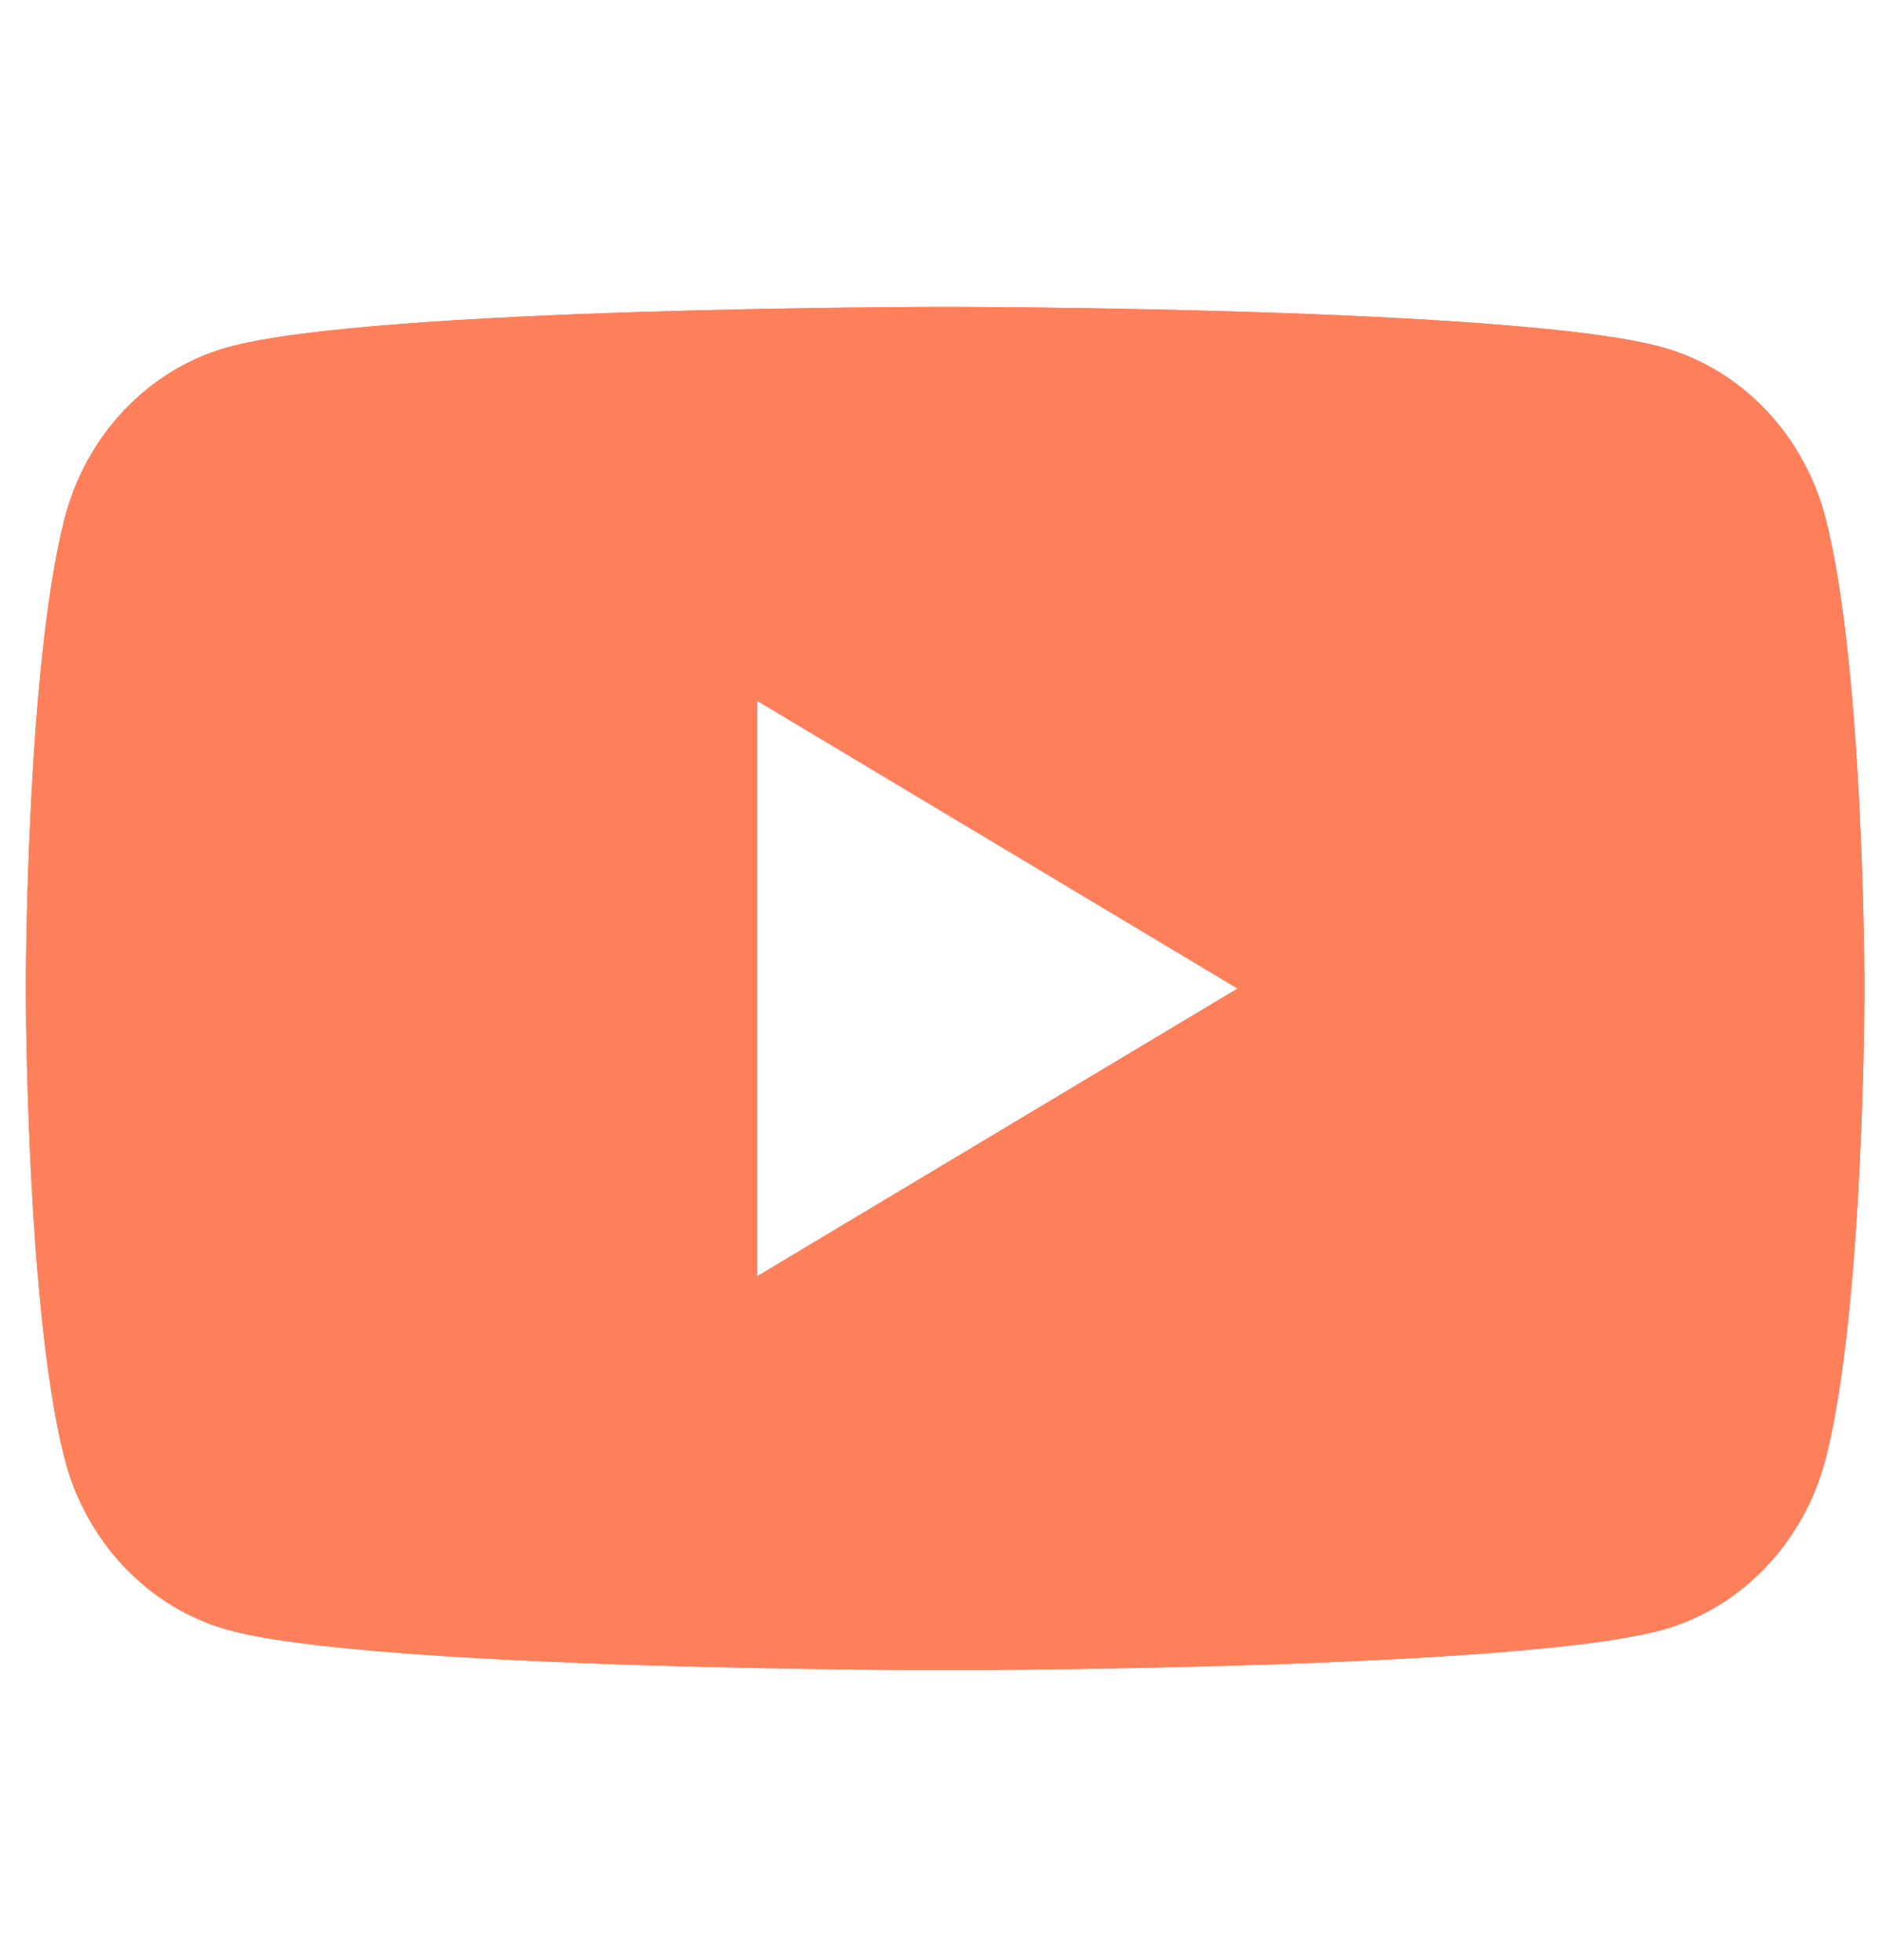 <?xml version="1.0" encoding="UTF-8"?> <svg xmlns="http://www.w3.org/2000/svg" width="48" height="50" viewBox="0 0 48 50" fill="none"> <g clip-path="url(#clip0_204_761)"> <path d="M46.571 13.258C46.032 11.121 44.443 9.436 42.425 8.865C38.769 7.828 24.105 7.828 24.105 7.828C24.105 7.828 9.441 7.828 5.783 8.865C3.767 9.436 2.178 11.119 1.639 13.258C0.658 17.133 0.658 25.216 0.658 25.216C0.658 25.216 0.658 33.299 1.639 37.174C2.178 39.311 3.767 40.995 5.785 41.567C9.441 42.603 24.105 42.603 24.105 42.603C24.105 42.603 38.769 42.603 42.427 41.567C44.443 40.995 46.032 39.313 46.573 37.174C47.552 33.299 47.552 25.216 47.552 25.216C47.552 25.216 47.552 17.133 46.571 13.258ZM19.31 32.556V17.875L31.565 25.216L19.31 32.556Z" fill="url(#paint0_linear_204_761)"></path> <path d="M46.571 13.258C46.032 11.121 44.443 9.436 42.425 8.865C38.769 7.828 24.105 7.828 24.105 7.828C24.105 7.828 9.441 7.828 5.783 8.865C3.767 9.436 2.178 11.119 1.639 13.258C0.658 17.133 0.658 25.216 0.658 25.216C0.658 25.216 0.658 33.299 1.639 37.174C2.178 39.311 3.767 40.995 5.785 41.567C9.441 42.603 24.105 42.603 24.105 42.603C24.105 42.603 38.769 42.603 42.427 41.567C44.443 40.995 46.032 39.313 46.573 37.174C47.552 33.299 47.552 25.216 47.552 25.216C47.552 25.216 47.552 17.133 46.571 13.258ZM19.31 32.556V17.875L31.565 25.216L19.31 32.556Z" fill="#FE805A"></path> </g> <defs> <linearGradient id="paint0_linear_204_761" x1="-16.458" y1="19.13" x2="53.08" y2="31.903" gradientUnits="userSpaceOnUse"> <stop stop-color="#FE8D4D"></stop> <stop offset="1" stop-color="#FC6474"></stop> </linearGradient> <clipPath id="clip0_204_761"> <rect width="46.894" height="49.362" fill="white" transform="translate(0.66 0.533)"></rect> </clipPath> </defs> </svg> 